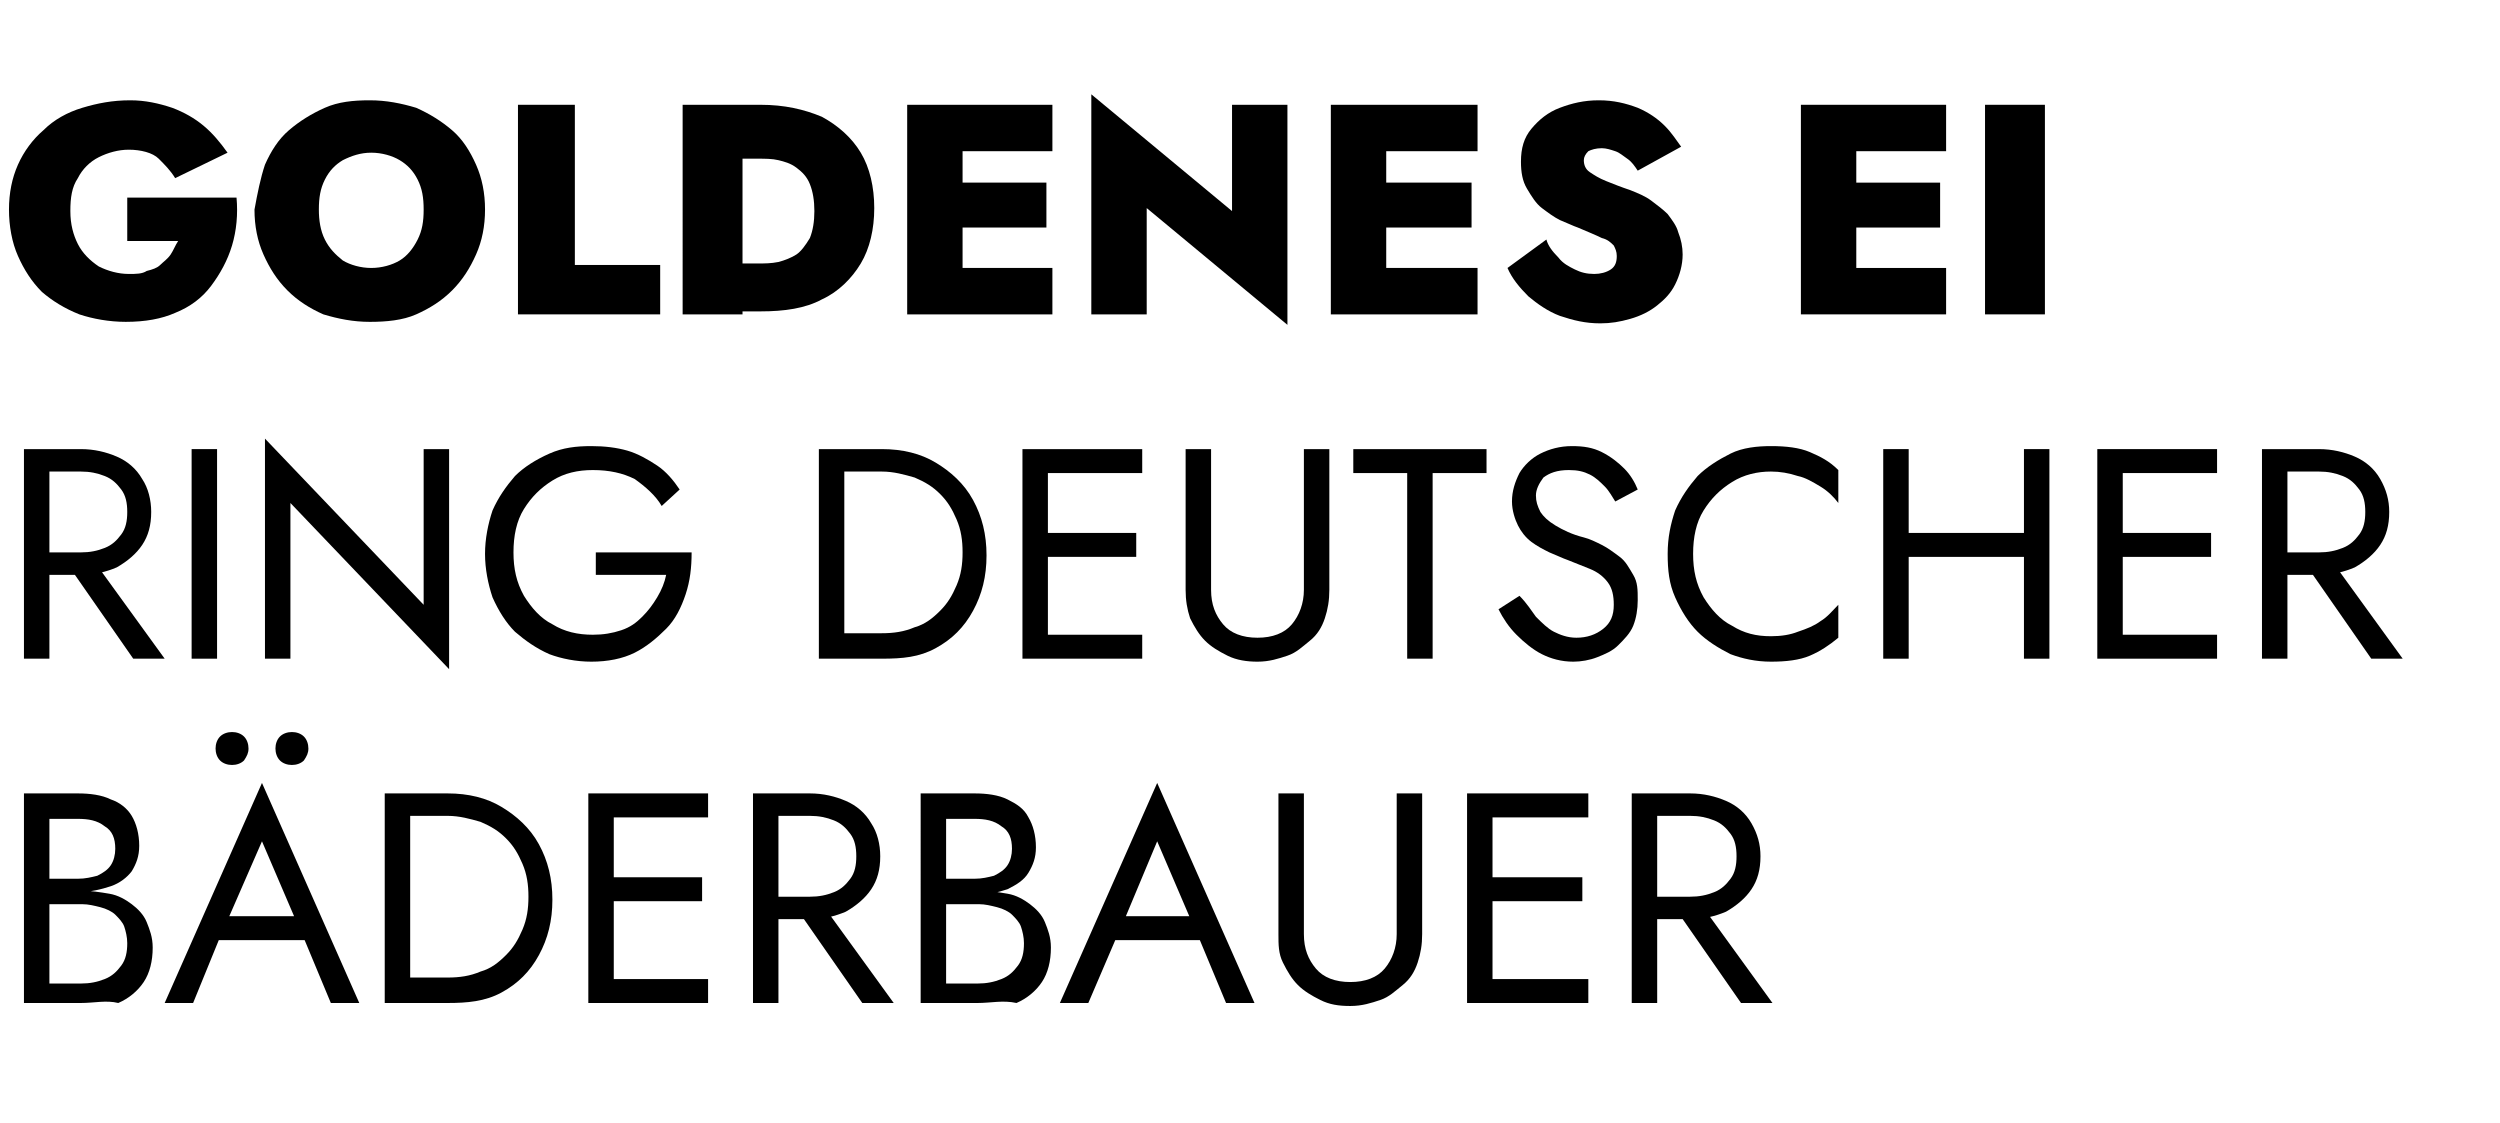 <?xml version="1.0" encoding="utf-8"?>
<!-- Generator: Adobe Illustrator 28.1.0, SVG Export Plug-In . SVG Version: 6.00 Build 0)  -->
<svg version="1.1" id="Ebene_1" xmlns="http://www.w3.org/2000/svg" xmlns:xlink="http://www.w3.org/1999/xlink" x="0px" y="0px"
	 viewBox="0 0 167 75" style="enable-background:new 0 0 167 75;" xml:space="preserve">
<style type="text/css">
	.st0{enable-background:new    ;}
</style>
<g class="st0">
	<path d="M8.5,13.2h7.3c0.1,1.1,0,2.2-0.3,3.2c-0.3,1-0.8,1.9-1.4,2.7c-0.6,0.8-1.4,1.4-2.4,1.8c-0.9,0.4-2,0.6-3.3,0.6
		c-1.1,0-2.2-0.2-3.1-0.5c-1-0.4-1.8-0.9-2.5-1.5c-0.7-0.7-1.2-1.5-1.6-2.4c-0.4-0.9-0.6-2-0.6-3.1s0.2-2.1,0.6-3
		c0.4-0.9,1-1.7,1.7-2.3C3.6,8,4.5,7.5,5.5,7.2c1-0.3,2-0.5,3.2-0.5c1,0,1.9,0.2,2.8,0.5c0.8,0.3,1.5,0.7,2.1,1.2
		c0.6,0.5,1.1,1.1,1.6,1.8l-3.5,1.7c-0.3-0.5-0.7-0.9-1.1-1.3S9.4,10,8.6,10c-0.7,0-1.4,0.2-2,0.5c-0.6,0.3-1.1,0.8-1.4,1.4
		c-0.4,0.6-0.5,1.3-0.5,2.2c0,0.9,0.2,1.6,0.5,2.2c0.3,0.6,0.8,1.1,1.4,1.5c0.6,0.3,1.3,0.5,2,0.5c0.5,0,0.9,0,1.2-0.2
		c0.4-0.1,0.7-0.2,0.9-0.4s0.5-0.4,0.7-0.7c0.2-0.3,0.3-0.6,0.5-0.9H8.5V13.2z"/>
	<path d="M17.7,11c0.4-0.9,0.9-1.7,1.6-2.3s1.5-1.1,2.4-1.5s1.9-0.5,3-0.5c1.1,0,2.1,0.2,3.1,0.5c0.9,0.4,1.7,0.9,2.4,1.5
		s1.2,1.4,1.6,2.3c0.4,0.9,0.6,1.9,0.6,3c0,1.1-0.2,2.1-0.6,3c-0.4,0.9-0.9,1.7-1.6,2.4c-0.7,0.7-1.5,1.2-2.4,1.6
		c-0.9,0.4-2,0.5-3.1,0.5c-1.1,0-2.1-0.2-3.1-0.5c-0.9-0.4-1.7-0.9-2.4-1.6c-0.7-0.7-1.2-1.5-1.6-2.4c-0.4-0.9-0.6-1.9-0.6-3
		C17.2,12.9,17.4,11.9,17.7,11z M21.7,16c0.3,0.6,0.7,1,1.2,1.4c0.5,0.3,1.2,0.5,1.9,0.5c0.7,0,1.4-0.2,1.9-0.5
		c0.5-0.3,0.9-0.8,1.2-1.4c0.3-0.6,0.4-1.2,0.4-2c0-0.8-0.1-1.4-0.4-2c-0.3-0.6-0.7-1-1.2-1.3c-0.5-0.3-1.2-0.5-1.9-0.5
		c-0.7,0-1.3,0.2-1.9,0.5C22.4,11,22,11.4,21.7,12c-0.3,0.6-0.4,1.2-0.4,2C21.3,14.7,21.4,15.4,21.7,16z"/>
	<path d="M38.4,7v10.7h5.7V21h-9.5V7H38.4z"/>
	<path d="M49.6,7v14h-4V7H49.6z M48.2,21v-3.4h2.4c0.5,0,0.9,0,1.4-0.1c0.4-0.1,0.9-0.3,1.2-0.5s0.6-0.6,0.9-1.1
		c0.2-0.5,0.3-1.1,0.3-1.8s-0.1-1.3-0.3-1.8c-0.2-0.5-0.5-0.8-0.9-1.1s-0.8-0.4-1.2-0.5c-0.4-0.1-0.9-0.1-1.4-0.1h-2.4V7h2.6
		c1.6,0,2.9,0.3,4.1,0.8c1.1,0.6,2,1.4,2.6,2.4c0.6,1,0.9,2.3,0.9,3.7c0,1.4-0.3,2.7-0.9,3.7c-0.6,1-1.5,1.9-2.6,2.4
		c-1.1,0.6-2.5,0.8-4.1,0.8H48.2z"/>
	<path d="M64.3,7v14h-3.7V7H64.3z M63.2,7h7.1v3.1h-7.1V7z M63.2,12.2h6.7v3h-6.7V12.2z M63.2,17.9h7.1V21h-7.1V17.9z"/>
	<path d="M86,7v14.7l-9.4-7.8V21h-3.7V6.3l9.4,7.8V7H86z"/>
	<path d="M92.6,7v14h-3.7V7H92.6z M91.6,7h7.1v3.1h-7.1V7z M91.6,12.2h6.7v3h-6.7V12.2z M91.6,17.9h7.1V21h-7.1V17.9z"/>
	<path d="M104.1,17.2c0.3,0.4,0.7,0.6,1.1,0.8s0.8,0.3,1.3,0.3c0.4,0,0.8-0.1,1.1-0.3c0.3-0.2,0.4-0.5,0.4-0.9
		c0-0.3-0.1-0.5-0.2-0.7c-0.2-0.2-0.4-0.4-0.8-0.5c-0.4-0.2-0.9-0.4-1.6-0.7c-0.3-0.1-0.7-0.3-1.2-0.5c-0.4-0.2-0.8-0.5-1.2-0.8
		c-0.4-0.3-0.7-0.8-1-1.3s-0.4-1.1-0.4-1.8c0-0.9,0.2-1.6,0.7-2.2c0.5-0.6,1.1-1.1,1.9-1.4s1.6-0.5,2.6-0.5c1,0,1.8,0.2,2.6,0.5
		c0.7,0.3,1.3,0.7,1.8,1.2s0.8,1,1.1,1.4l-2.9,1.6c-0.2-0.3-0.4-0.6-0.7-0.8c-0.3-0.2-0.5-0.4-0.8-0.5s-0.6-0.2-0.9-0.2
		c-0.4,0-0.7,0.1-0.9,0.2c-0.2,0.2-0.3,0.4-0.3,0.6c0,0.3,0.1,0.6,0.4,0.8c0.3,0.2,0.6,0.4,1.1,0.6c0.5,0.2,1,0.4,1.6,0.6
		c0.5,0.2,1,0.4,1.4,0.7c0.4,0.3,0.8,0.6,1.1,0.9c0.3,0.4,0.6,0.8,0.7,1.2c0.2,0.5,0.3,1,0.3,1.5c0,0.7-0.2,1.4-0.5,2
		s-0.7,1-1.2,1.4c-0.5,0.4-1.1,0.7-1.8,0.9c-0.7,0.2-1.3,0.3-2,0.3c-1,0-1.8-0.2-2.7-0.5c-0.8-0.3-1.5-0.8-2.1-1.3
		c-0.6-0.6-1.1-1.2-1.4-1.9l2.6-1.9C103.4,16.4,103.7,16.8,104.1,17.2z"/>
	<path d="M124,7v14h-3.7V7H124z M122.9,7h7.1v3.1h-7.1V7z M122.9,12.2h6.7v3h-6.7V12.2z M122.9,17.9h7.1V21h-7.1V17.9z"/>
	<path d="M136.6,7v14h-4V7H136.6z"/>
</g>
<g class="st0">
	<path d="M3.3,30v14H1.6V30H3.3z M2.5,30h2.9c0.9,0,1.7,0.2,2.4,0.5c0.7,0.3,1.3,0.8,1.7,1.5c0.4,0.6,0.6,1.4,0.6,2.2
		c0,0.9-0.2,1.6-0.6,2.2c-0.4,0.6-1,1.1-1.7,1.5c-0.7,0.3-1.5,0.5-2.4,0.5H2.5v-1.5h2.9c0.6,0,1.1-0.1,1.6-0.3
		c0.5-0.2,0.8-0.5,1.1-0.9c0.3-0.4,0.4-0.9,0.4-1.5s-0.1-1.1-0.4-1.5C7.8,32.3,7.5,32,7,31.8c-0.5-0.2-1-0.3-1.6-0.3H2.5V30z
		 M6,37.1l5,6.9H8.9l-4.8-6.9H6z"/>
	<path d="M14.5,30v14h-1.7V30H14.5z"/>
	<path d="M30,30v14.7L19.4,33.6V44h-1.7V29.3l10.6,11.1V30H30z"/>
	<path d="M39.7,36.9h6.5c0,1-0.1,1.9-0.4,2.8c-0.3,0.9-0.7,1.7-1.3,2.3s-1.3,1.2-2.1,1.6c-0.8,0.4-1.8,0.6-2.9,0.6
		c-1,0-2-0.2-2.8-0.5c-0.9-0.4-1.6-0.9-2.3-1.5c-0.6-0.6-1.1-1.4-1.5-2.3C32.6,39,32.4,38,32.4,37s0.2-2,0.5-2.9
		c0.4-0.9,0.9-1.6,1.5-2.3c0.6-0.6,1.4-1.1,2.3-1.5c0.9-0.4,1.8-0.5,2.8-0.5c0.9,0,1.7,0.1,2.4,0.3c0.7,0.2,1.4,0.6,2,1
		c0.6,0.4,1.1,1,1.5,1.6l-1.2,1.1c-0.4-0.7-1.1-1.3-1.8-1.8c-0.8-0.4-1.7-0.6-2.8-0.6c-1,0-1.9,0.2-2.7,0.7
		c-0.8,0.5-1.4,1.1-1.9,1.9c-0.5,0.8-0.7,1.8-0.7,2.9c0,1.1,0.2,2,0.7,2.9c0.5,0.8,1.1,1.5,1.9,1.9c0.8,0.5,1.7,0.7,2.7,0.7
		c0.7,0,1.3-0.1,1.9-0.3c0.6-0.2,1-0.5,1.4-0.9c0.4-0.4,0.7-0.8,1-1.3c0.3-0.5,0.5-1,0.6-1.5h-4.7V36.9z"/>
	<path d="M56.4,30v14h-1.7V30H56.4z M55.6,44v-1.7h3.3c0.8,0,1.5-0.1,2.2-0.4c0.7-0.2,1.2-0.6,1.7-1.1c0.5-0.5,0.8-1,1.1-1.7
		c0.3-0.7,0.4-1.4,0.4-2.2s-0.1-1.5-0.4-2.2c-0.3-0.7-0.6-1.2-1.1-1.7c-0.5-0.5-1-0.8-1.7-1.1c-0.7-0.2-1.4-0.4-2.2-0.4h-3.3V30h3.3
		c1.4,0,2.6,0.3,3.6,0.9s1.9,1.4,2.5,2.5s0.9,2.3,0.9,3.7s-0.3,2.6-0.9,3.7s-1.4,1.9-2.5,2.5S60.3,44,58.9,44H55.6z"/>
	<path d="M70,30v14h-1.7V30H70z M69.2,30h7.1v1.6h-7.1V30z M69.2,35.6h6.7v1.6h-6.7V35.6z M69.2,42.4h7.1V44h-7.1V42.4z"/>
	<path d="M80.9,30v9.4c0,1,0.3,1.7,0.8,2.3c0.5,0.6,1.3,0.9,2.3,0.9s1.8-0.3,2.3-0.9c0.5-0.6,0.8-1.4,0.8-2.3V30h1.7v9.4
		c0,0.7-0.1,1.3-0.3,1.9c-0.2,0.6-0.5,1.1-1,1.5s-0.9,0.8-1.5,1c-0.6,0.2-1.2,0.4-2,0.4c-0.7,0-1.4-0.1-2-0.4s-1.1-0.6-1.5-1
		s-0.7-0.9-1-1.5c-0.2-0.6-0.3-1.2-0.3-1.9V30H80.9z"/>
	<path d="M90.4,30h8.9v1.6h-3.6V44H94V31.6h-3.6V30z"/>
	<path d="M102.6,41.2c0.4,0.4,0.8,0.8,1.2,1c0.4,0.2,0.9,0.4,1.5,0.4c0.7,0,1.3-0.2,1.8-0.6c0.5-0.4,0.7-0.9,0.7-1.6
		c0-0.6-0.1-1.1-0.4-1.5c-0.3-0.4-0.7-0.7-1.2-0.9c-0.5-0.2-1-0.4-1.5-0.6c-0.3-0.1-0.7-0.3-1.2-0.5c-0.4-0.2-0.8-0.4-1.2-0.7
		c-0.4-0.3-0.7-0.7-0.9-1.1c-0.2-0.4-0.4-1-0.4-1.6c0-0.7,0.2-1.3,0.5-1.9c0.3-0.5,0.8-1,1.4-1.3c0.6-0.3,1.3-0.5,2.1-0.5
		c0.8,0,1.4,0.1,2,0.4c0.6,0.3,1.1,0.7,1.5,1.1c0.4,0.4,0.7,0.9,0.9,1.4l-1.5,0.8c-0.2-0.3-0.4-0.7-0.7-1c-0.3-0.3-0.6-0.6-1-0.8
		c-0.4-0.2-0.8-0.3-1.4-0.3c-0.8,0-1.3,0.2-1.7,0.5c-0.3,0.4-0.5,0.8-0.5,1.2c0,0.4,0.1,0.7,0.3,1.1c0.2,0.3,0.5,0.6,1,0.9
		c0.5,0.3,1.1,0.6,1.9,0.8c0.4,0.1,0.8,0.3,1.2,0.5c0.4,0.2,0.8,0.5,1.2,0.8c0.4,0.3,0.6,0.7,0.9,1.2s0.3,1,0.3,1.7
		c0,0.6-0.1,1.2-0.3,1.7s-0.6,0.9-1,1.3s-0.9,0.6-1.4,0.8s-1.1,0.3-1.6,0.3c-0.8,0-1.5-0.2-2.1-0.5s-1.2-0.8-1.7-1.3
		c-0.5-0.5-0.9-1.1-1.2-1.7l1.4-0.9C102,40.3,102.3,40.8,102.6,41.2z"/>
	<path d="M113.8,39.9c0.5,0.8,1.1,1.5,1.9,1.9c0.8,0.5,1.6,0.7,2.6,0.7c0.7,0,1.3-0.1,1.8-0.3c0.6-0.2,1.1-0.4,1.5-0.7
		c0.5-0.3,0.8-0.7,1.2-1.1v2.2c-0.6,0.5-1.2,0.9-1.9,1.2c-0.7,0.3-1.6,0.4-2.6,0.4c-1,0-1.9-0.2-2.7-0.5c-0.8-0.4-1.6-0.9-2.2-1.5
		c-0.6-0.6-1.1-1.4-1.5-2.3c-0.4-0.9-0.5-1.8-0.5-2.9s0.2-2,0.5-2.9c0.4-0.9,0.9-1.6,1.5-2.3c0.6-0.6,1.4-1.1,2.2-1.5
		c0.8-0.4,1.8-0.5,2.7-0.5c1,0,1.9,0.1,2.6,0.4c0.7,0.3,1.3,0.6,1.9,1.2v2.2c-0.3-0.4-0.7-0.8-1.2-1.1c-0.5-0.3-1-0.6-1.5-0.7
		c-0.6-0.2-1.2-0.3-1.8-0.3c-0.9,0-1.8,0.2-2.6,0.7c-0.8,0.5-1.4,1.1-1.9,1.9s-0.7,1.8-0.7,2.9C113.1,38.1,113.3,39,113.8,39.9z"/>
	<path d="M127.5,30v14h-1.7V30H127.5z M126.7,35.6h9.6v1.6h-9.6V35.6z M136.9,30v14h-1.7V30H136.9z"/>
	<path d="M141.8,30v14h-1.7V30H141.8z M141,30h7.1v1.6H141V30z M141,35.6h6.7v1.6H141V35.6z M141,42.4h7.1V44H141V42.4z"/>
	<path d="M152.8,30v14h-1.7V30H152.8z M152,30h2.9c0.9,0,1.7,0.2,2.4,0.5c0.7,0.3,1.3,0.8,1.7,1.5s0.6,1.4,0.6,2.2
		c0,0.9-0.2,1.6-0.6,2.2c-0.4,0.6-1,1.1-1.7,1.5c-0.7,0.3-1.5,0.5-2.4,0.5H152v-1.5h2.9c0.6,0,1.1-0.1,1.6-0.3
		c0.5-0.2,0.8-0.5,1.1-0.9c0.3-0.4,0.4-0.9,0.4-1.5s-0.1-1.1-0.4-1.5c-0.3-0.4-0.6-0.7-1.1-0.9c-0.5-0.2-1-0.3-1.6-0.3H152V30z
		 M155.5,37.1l5,6.9h-2.1l-4.8-6.9H155.5z"/>
</g>
<g class="st0">
	<path d="M2.9,58.7h2.3c0.5,0,0.9-0.1,1.3-0.2c0.4-0.2,0.7-0.4,0.9-0.7c0.2-0.3,0.3-0.7,0.3-1.1c0-0.7-0.2-1.2-0.7-1.5
		c-0.5-0.4-1.1-0.5-1.8-0.5H3.3v11h2.1c0.6,0,1.1-0.1,1.6-0.3c0.5-0.2,0.8-0.5,1.1-0.9c0.3-0.4,0.4-0.9,0.4-1.5
		c0-0.4-0.1-0.8-0.2-1.1c-0.1-0.3-0.4-0.6-0.6-0.8s-0.6-0.4-1-0.5c-0.4-0.1-0.8-0.2-1.2-0.2H2.9v-0.9h2.5c0.7,0,1.3,0.1,1.9,0.2
		s1.1,0.4,1.5,0.7c0.4,0.3,0.8,0.7,1,1.2c0.2,0.5,0.4,1,0.4,1.7c0,0.9-0.2,1.7-0.6,2.3c-0.4,0.6-1,1.1-1.7,1.4
		C7.1,66.8,6.3,67,5.4,67H1.6V53h3.6c0.8,0,1.6,0.1,2.2,0.4C8,53.6,8.5,54,8.8,54.5c0.3,0.5,0.5,1.2,0.5,2c0,0.7-0.2,1.2-0.5,1.7
		C8.5,58.6,8,59,7.4,59.2c-0.6,0.2-1.4,0.4-2.2,0.4H2.9V58.7z"/>
	<path d="M15.1,61.7l-0.2,0.4L12.9,67H11l6.5-14.7L24,67h-1.9l-2-4.8l-0.2-0.4l-2.4-5.6L15.1,61.7z M14.4,61.2h6.2l0.6,1.6h-7.4
		L14.4,61.2z M14.7,49.2c0.2-0.2,0.5-0.3,0.8-0.3c0.3,0,0.6,0.1,0.8,0.3c0.2,0.2,0.3,0.5,0.3,0.8c0,0.3-0.1,0.5-0.3,0.8
		c-0.2,0.2-0.5,0.3-0.8,0.3c-0.3,0-0.6-0.1-0.8-0.3c-0.2-0.2-0.3-0.5-0.3-0.8C14.4,49.7,14.5,49.4,14.7,49.2z M18.7,49.2
		c0.2-0.2,0.5-0.3,0.8-0.3c0.3,0,0.6,0.1,0.8,0.3c0.2,0.2,0.3,0.5,0.3,0.8c0,0.3-0.1,0.5-0.3,0.8c-0.2,0.2-0.5,0.3-0.8,0.3
		c-0.3,0-0.6-0.1-0.8-0.3c-0.2-0.2-0.3-0.5-0.3-0.8C18.4,49.7,18.5,49.4,18.7,49.2z"/>
	<path d="M27.4,53v14h-1.7V53H27.4z M26.6,67v-1.7h3.3c0.8,0,1.5-0.1,2.2-0.4c0.7-0.2,1.2-0.6,1.7-1.1c0.5-0.5,0.8-1,1.1-1.7
		c0.3-0.7,0.4-1.4,0.4-2.2s-0.1-1.5-0.4-2.2c-0.3-0.7-0.6-1.2-1.1-1.7c-0.5-0.5-1-0.8-1.7-1.1c-0.7-0.2-1.4-0.4-2.2-0.4h-3.3V53h3.3
		c1.4,0,2.6,0.3,3.6,0.9s1.9,1.4,2.5,2.5s0.9,2.3,0.9,3.7s-0.3,2.6-0.9,3.7s-1.4,1.9-2.5,2.5S31.2,67,29.9,67H26.6z"/>
	<path d="M41,53v14h-1.7V53H41z M40.2,53h7.1v1.6h-7.1V53z M40.2,58.6h6.7v1.6h-6.7V58.6z M40.2,65.4h7.1V67h-7.1V65.4z"/>
	<path d="M52,53v14h-1.7V53H52z M51.2,53h2.9c0.9,0,1.7,0.2,2.4,0.5c0.7,0.3,1.3,0.8,1.7,1.5c0.4,0.6,0.6,1.4,0.6,2.2
		c0,0.9-0.2,1.6-0.6,2.2c-0.4,0.6-1,1.1-1.7,1.5c-0.7,0.3-1.5,0.5-2.4,0.5h-2.9v-1.5h2.9c0.6,0,1.1-0.1,1.6-0.3
		c0.5-0.2,0.8-0.5,1.1-0.9c0.3-0.4,0.4-0.9,0.4-1.5s-0.1-1.1-0.4-1.5c-0.3-0.4-0.6-0.7-1.1-0.9c-0.5-0.2-1-0.3-1.6-0.3h-2.9V53z
		 M54.7,60.1l5,6.9h-2.1l-4.8-6.9H54.7z"/>
	<path d="M62.8,58.7h2.3c0.5,0,0.9-0.1,1.3-0.2c0.4-0.2,0.7-0.4,0.9-0.7c0.2-0.3,0.3-0.7,0.3-1.1c0-0.7-0.2-1.2-0.7-1.5
		c-0.5-0.4-1.1-0.5-1.8-0.5h-1.9v11h2.1c0.6,0,1.1-0.1,1.6-0.3c0.5-0.2,0.8-0.5,1.1-0.9c0.3-0.4,0.4-0.9,0.4-1.5
		c0-0.4-0.1-0.8-0.2-1.1c-0.1-0.3-0.4-0.6-0.6-0.8s-0.6-0.4-1-0.5c-0.4-0.1-0.8-0.2-1.2-0.2h-2.5v-0.9h2.5c0.7,0,1.3,0.1,1.9,0.2
		s1.1,0.4,1.5,0.7c0.4,0.3,0.8,0.7,1,1.2c0.2,0.5,0.4,1,0.4,1.7c0,0.9-0.2,1.7-0.6,2.3c-0.4,0.6-1,1.1-1.7,1.4
		C67,66.8,66.2,67,65.3,67h-3.8V53h3.6c0.8,0,1.6,0.1,2.2,0.4c0.6,0.3,1.1,0.6,1.4,1.2c0.3,0.5,0.5,1.2,0.5,2c0,0.7-0.2,1.2-0.5,1.7
		c-0.3,0.5-0.8,0.8-1.4,1.1c-0.6,0.2-1.4,0.4-2.2,0.4h-2.3V58.7z"/>
	<path d="M75,61.7l-0.2,0.4L72.7,67h-1.9l6.5-14.7L83.8,67h-1.9l-2-4.8l-0.2-0.4l-2.4-5.6L75,61.7z M74.3,61.2h6.2l0.6,1.6h-7.4
		L74.3,61.2z"/>
	<path d="M87.1,53v9.4c0,1,0.3,1.7,0.8,2.3c0.5,0.6,1.3,0.9,2.3,0.9s1.8-0.3,2.3-0.9c0.5-0.6,0.8-1.4,0.8-2.3V53h1.7v9.4
		c0,0.7-0.1,1.3-0.3,1.9c-0.2,0.6-0.5,1.1-1,1.5s-0.9,0.8-1.5,1c-0.6,0.2-1.2,0.4-2,0.4s-1.4-0.1-2-0.4s-1.1-0.6-1.5-1
		s-0.7-0.9-1-1.5s-0.3-1.2-0.3-1.9V53H87.1z"/>
	<path d="M99.7,53v14H98V53H99.7z M99,53h7.1v1.6H99V53z M99,58.6h6.7v1.6H99V58.6z M99,65.4h7.1V67H99V65.4z"/>
	<path d="M110.7,53v14H109V53H110.7z M110,53h2.9c0.9,0,1.7,0.2,2.4,0.5c0.7,0.3,1.3,0.8,1.7,1.5s0.6,1.4,0.6,2.2
		c0,0.9-0.2,1.6-0.6,2.2c-0.4,0.6-1,1.1-1.7,1.5c-0.7,0.3-1.5,0.5-2.4,0.5H110v-1.5h2.9c0.6,0,1.1-0.1,1.6-0.3s0.8-0.5,1.1-0.9
		c0.3-0.4,0.4-0.9,0.4-1.5s-0.1-1.1-0.4-1.5c-0.3-0.4-0.6-0.7-1.1-0.9c-0.5-0.2-1-0.3-1.6-0.3H110V53z M113.4,60.1l5,6.9h-2.1
		l-4.8-6.9H113.4z"/>
</g>
</svg>
